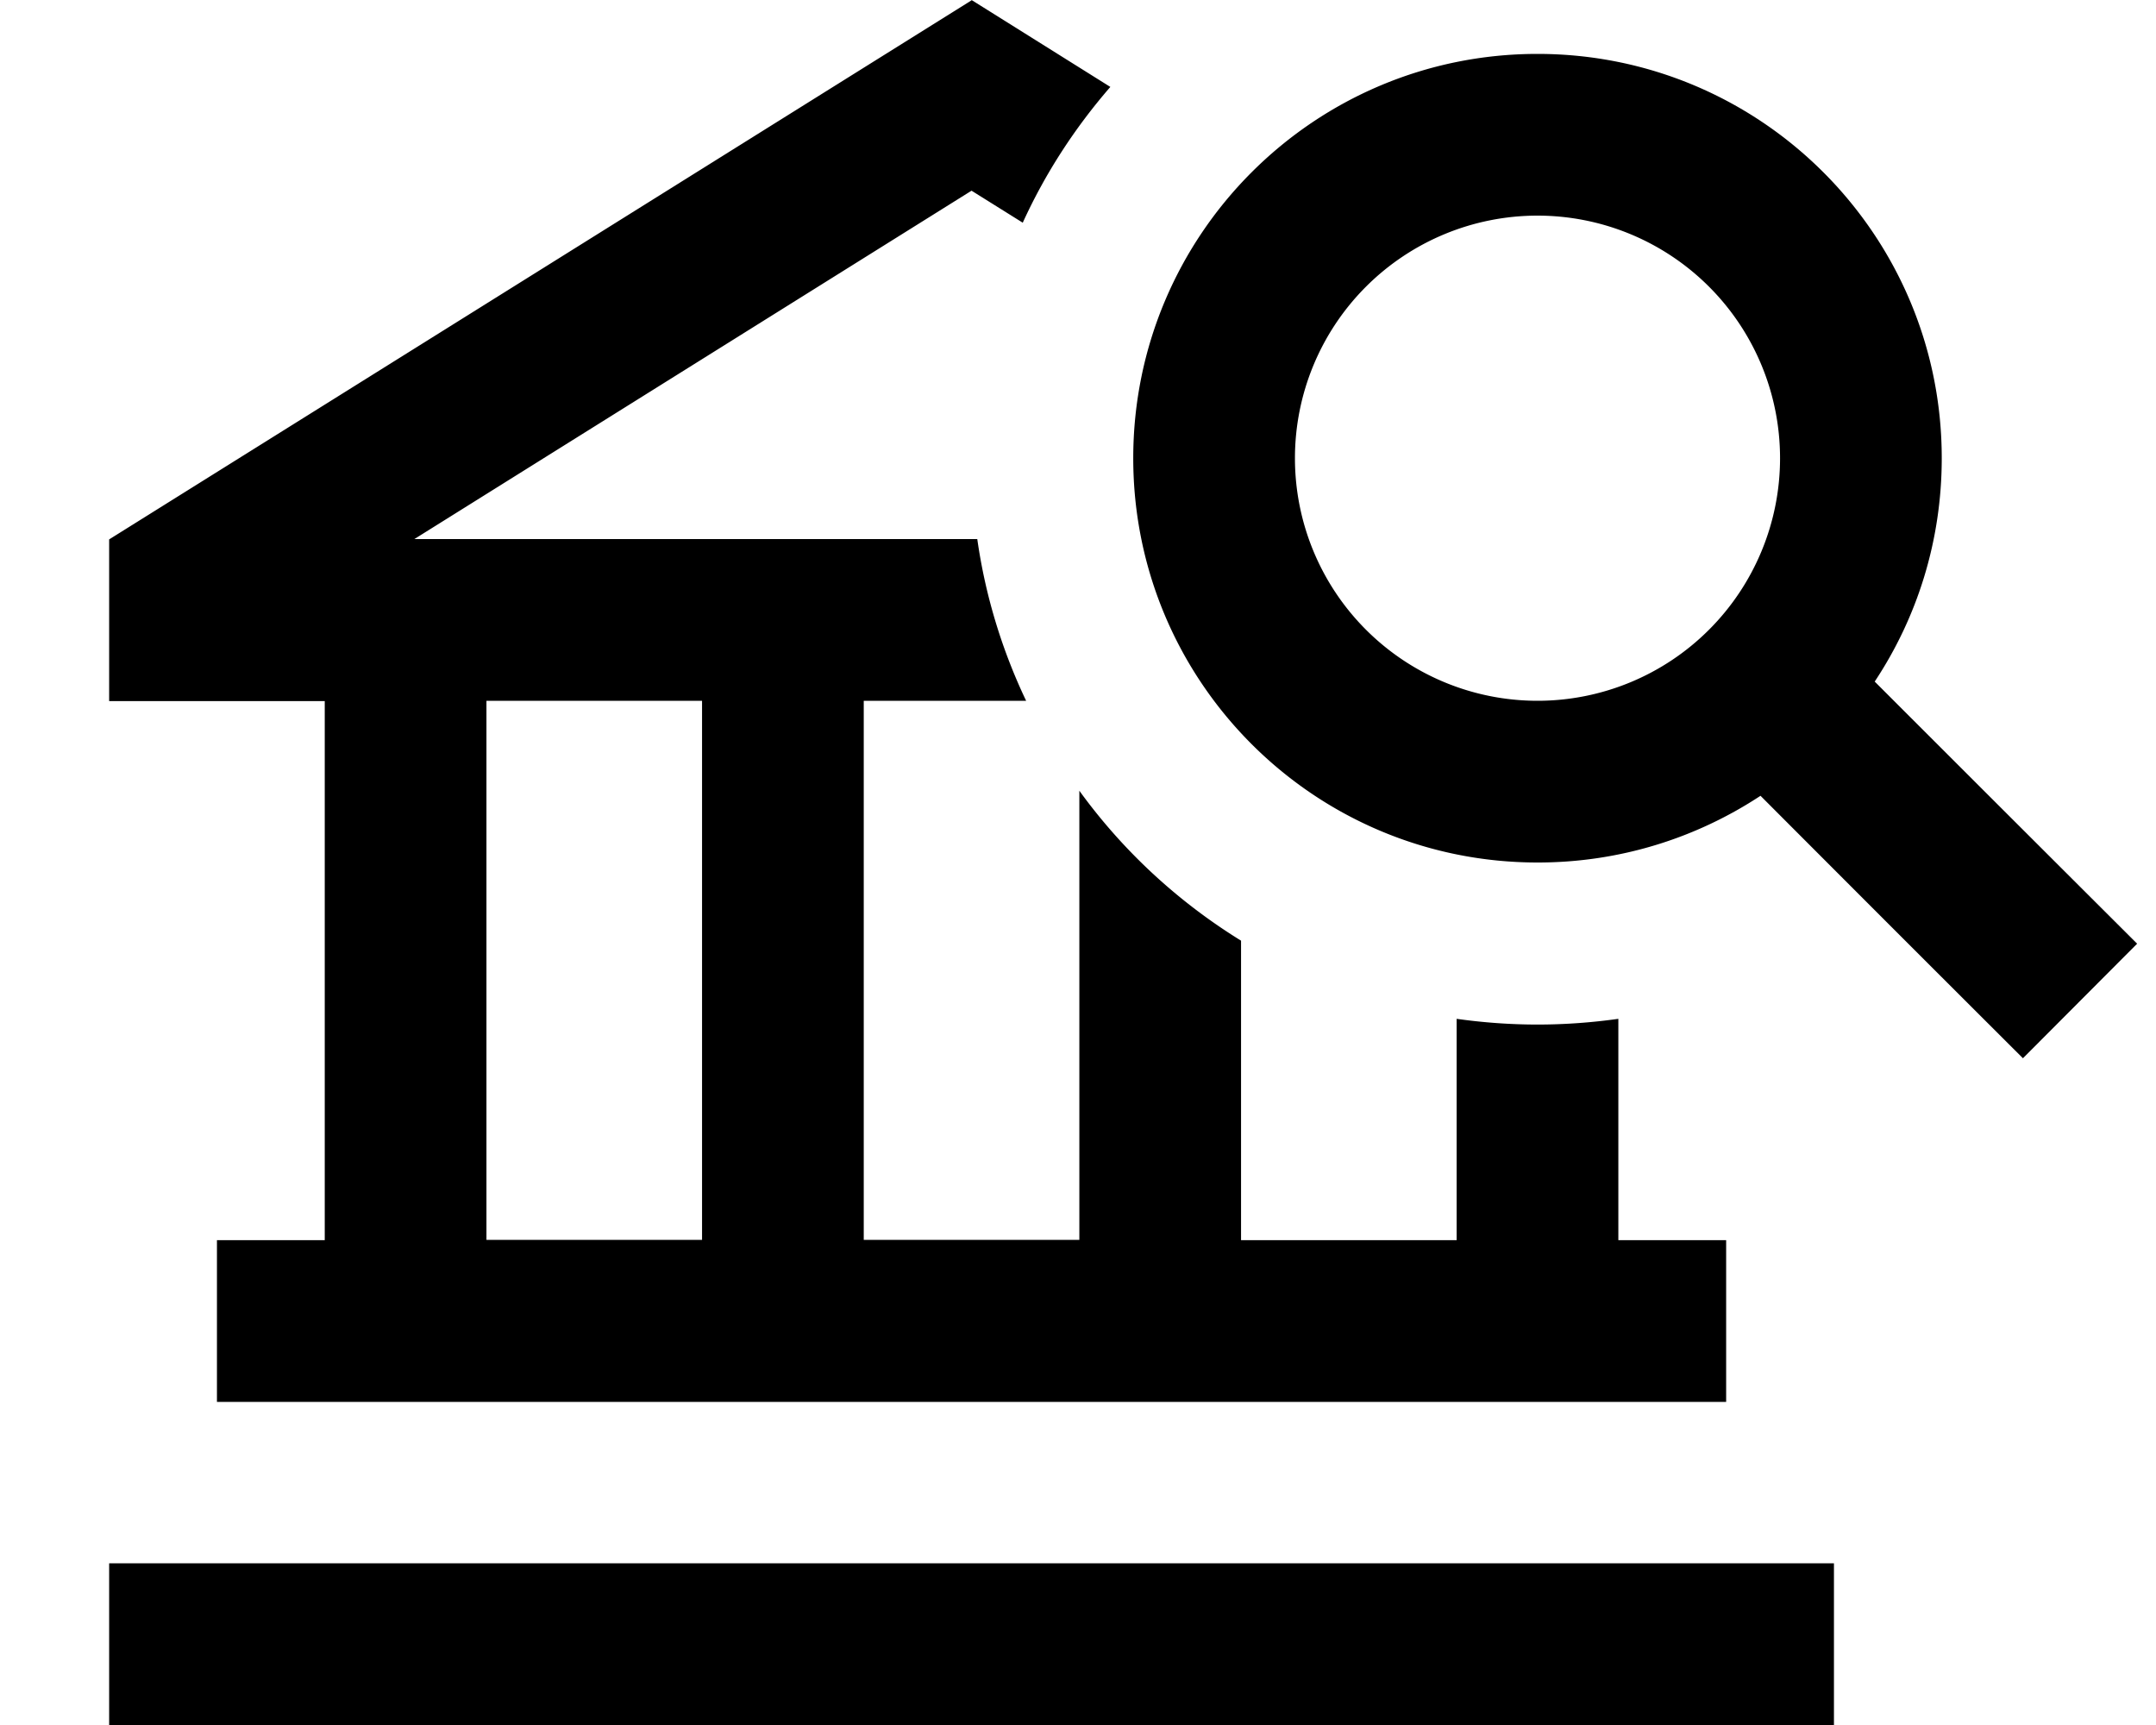 <svg xmlns="http://www.w3.org/2000/svg" viewBox="0 0 640 512"><!--! Font Awesome Pro 7.0.0 by @fontawesome - https://fontawesome.com License - https://fontawesome.com/license (Commercial License) Copyright 2025 Fonticons, Inc. --><path fill="currentColor" d="M288.4 0l41.2 25.8c-10.5 12.1-19.3 25.6-26 40.3L288.4 56.6 123 160 290.1 160c2.4 16.9 7.4 33.1 14.5 48l-48.2 0 0 160 64 0 0-133.3c12.9 17.8 29.2 32.9 48 44.5l0 88.9 64 0 0-65.7c7.8 1.1 15.9 1.7 24 1.7s16.2-.6 24-1.7l0 65.7 32 0 0 48-448 0 0-48 32 0 0-160-64 0 0-48 256-160zm-80 208l-64 0 0 160 64 0 0-160zM32.4 464l512 0 0 48-512 0 0-48zm424-256a72 72 0 1 0 0-144 72 72 0 1 0 0 144zm0 48c-66.3 0-120-53.7-120-120s53.7-120 120-120 120 53.7 120 120c0 24.5-7.3 47.3-19.9 66.3 47.9 47.9 73.9 73.8 77.9 77.8l-33.9 34c-4-4-30-29.9-77.9-77.9-19 12.5-41.7 19.8-66.1 19.8z"/></svg>